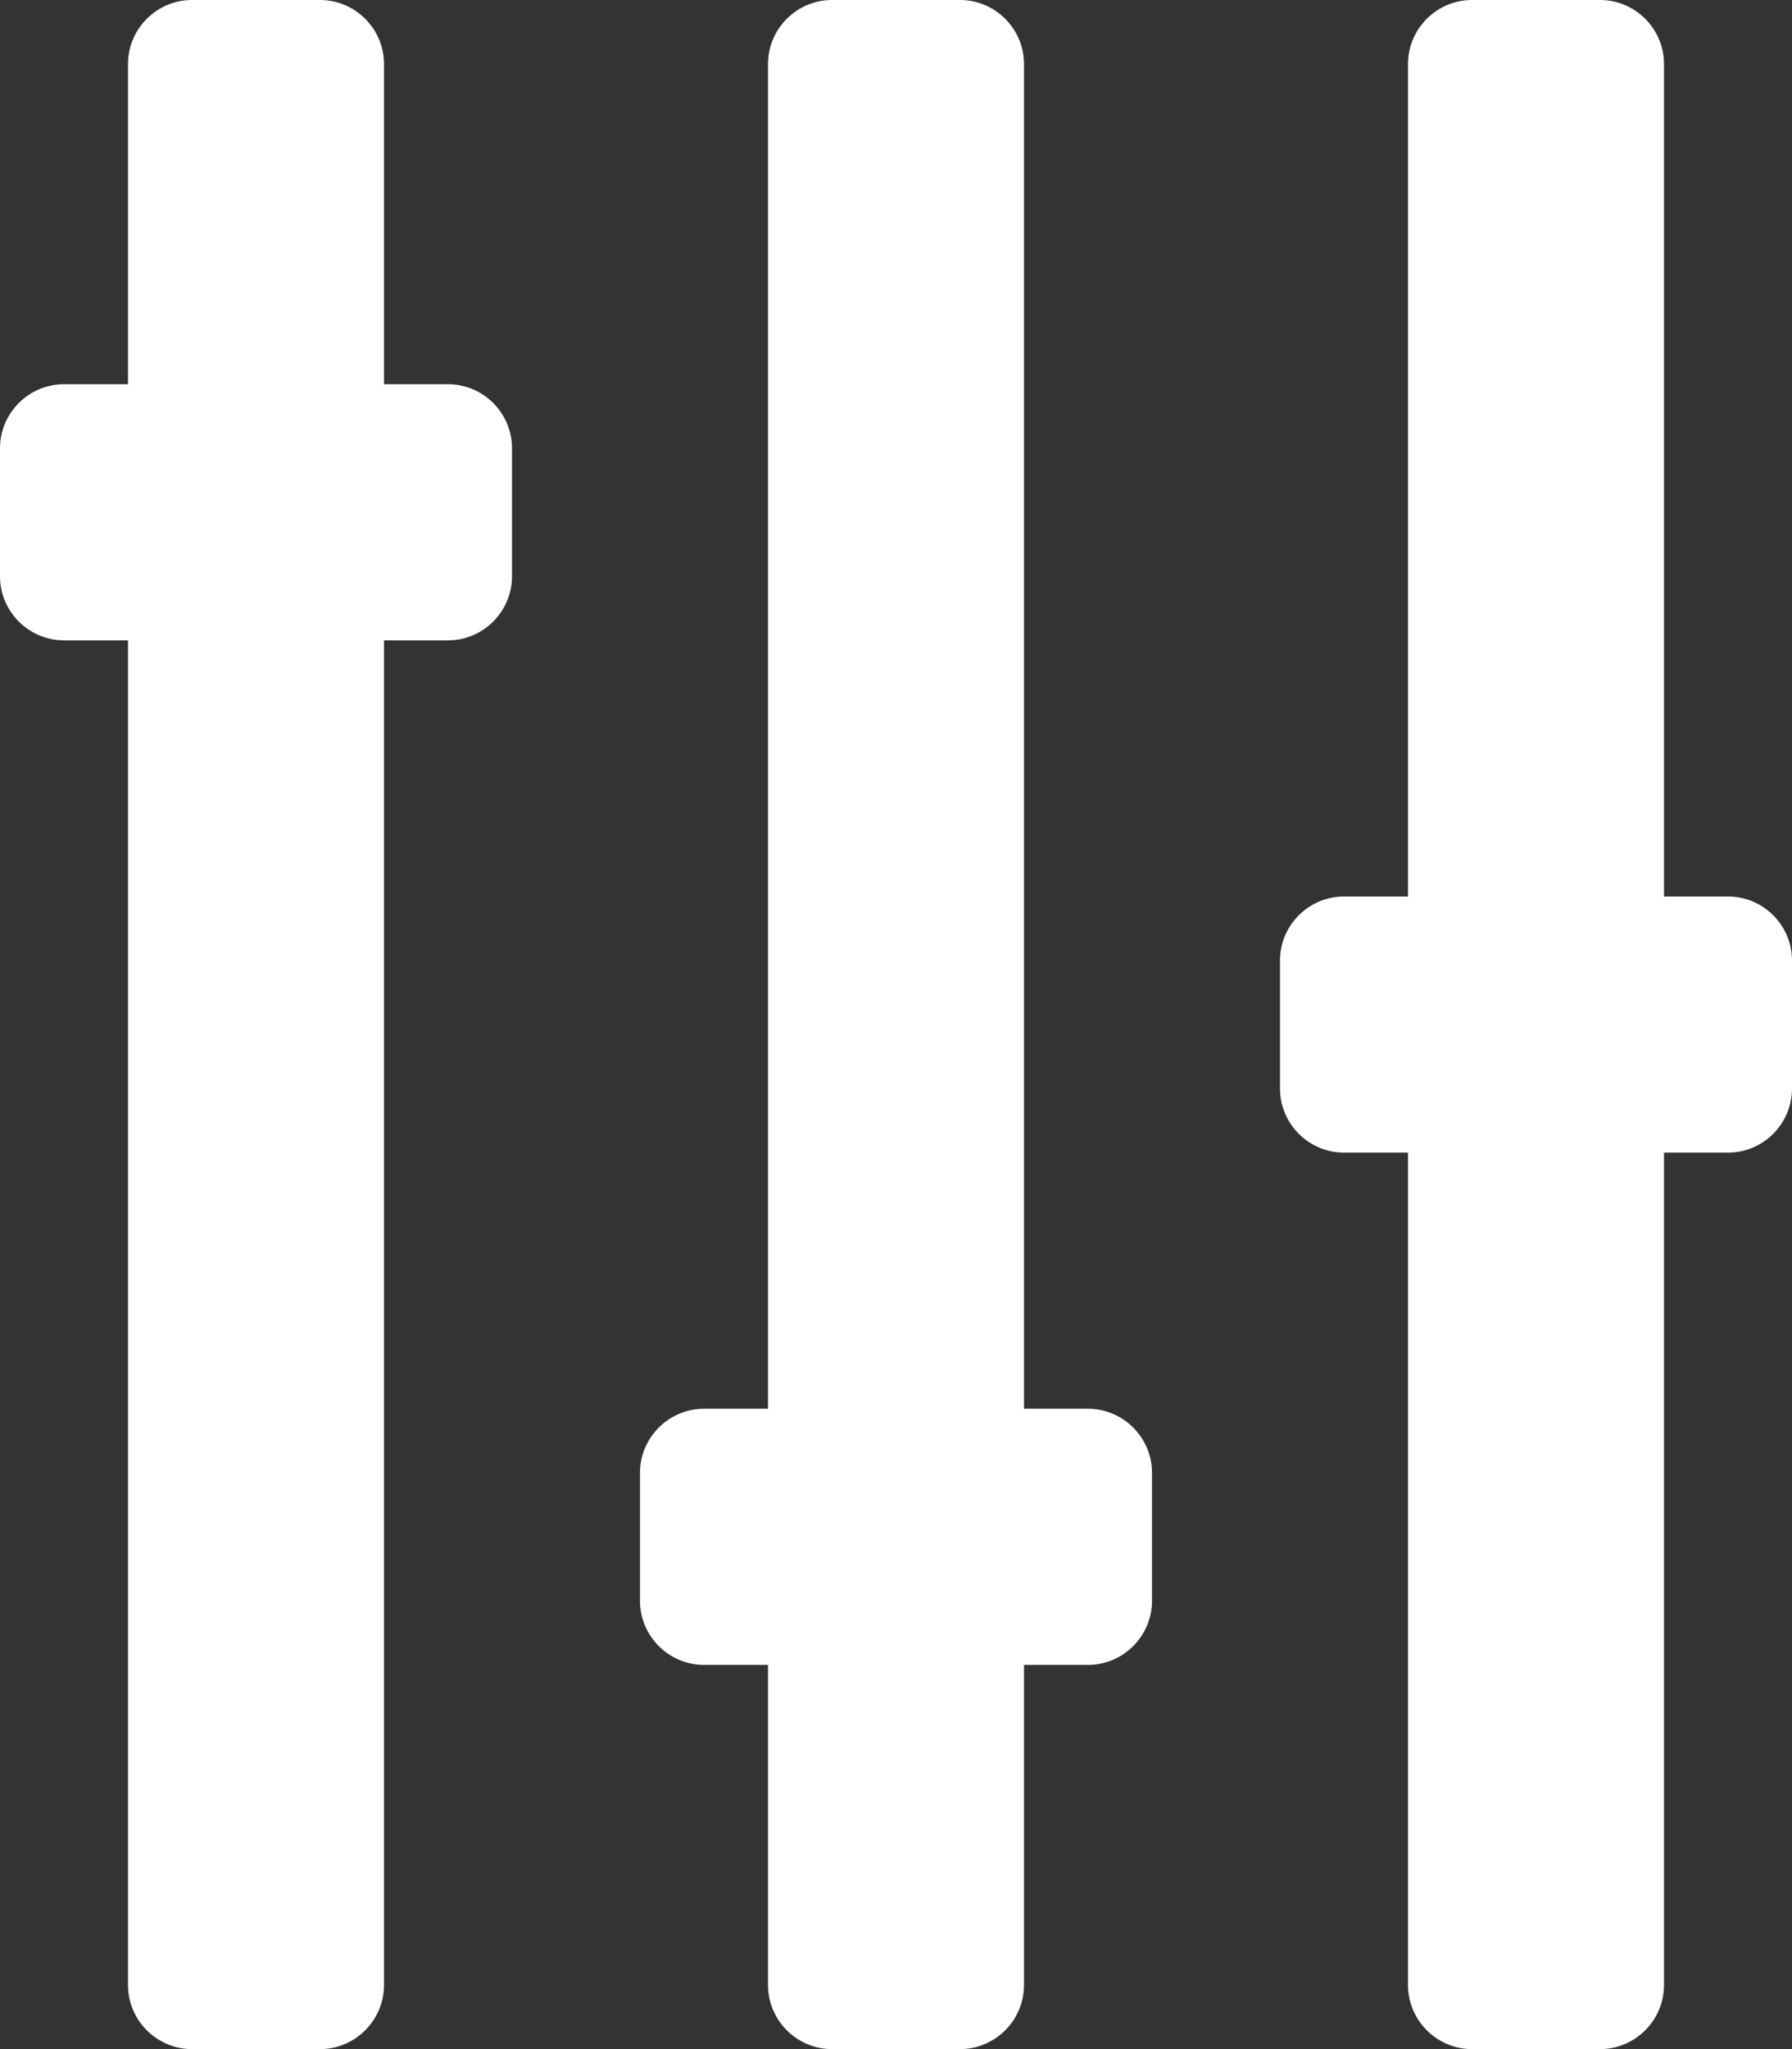 <svg width="14" height="16" viewBox="0 0 14 16" fill="none" xmlns="http://www.w3.org/2000/svg">
<rect x="0" y="0" width="14" height="16" fill="#333333" stroke="none"/>
<path d="M3.5 3H3V0.5C3 0.225 2.775 0 2.5 0H1.5C1.225 0 1 0.225 1 0.5V3H0.5C0.225 3 0 3.225 0 3.5V4.5C0 4.775 0.225 5 0.5 5H1V15.5C1 15.775 1.225 16 1.5 16H2.5C2.775 16 3 15.775 3 15.5V5H3.5C3.775 5 4 4.775 4 4.5V3.5C4 3.225 3.775 3 3.5 3ZM13.5 7H13V0.5C13 0.225 12.775 0 12.5 0H11.5C11.225 0 11 0.225 11 0.5V7H10.5C10.225 7 10 7.225 10 7.5V8.5C10 8.775 10.225 9 10.5 9H11V15.5C11 15.775 11.225 16 11.5 16H12.5C12.775 16 13 15.775 13 15.5V9H13.5C13.775 9 14 8.775 14 8.5V7.5C14 7.225 13.775 7 13.5 7ZM8.5 11H8V0.5C8 0.225 7.775 0 7.5 0H6.5C6.225 0 6 0.225 6 0.5V11H5.5C5.225 11 5 11.225 5 11.5V12.5C5 12.775 5.225 13 5.5 13H6V15.5C6 15.775 6.225 16 6.5 16H7.5C7.775 16 8 15.775 8 15.5V13H8.5C8.775 13 9 12.775 9 12.5V11.5C9 11.225 8.775 11 8.5 11Z" fill="white"/>
 
</svg>
